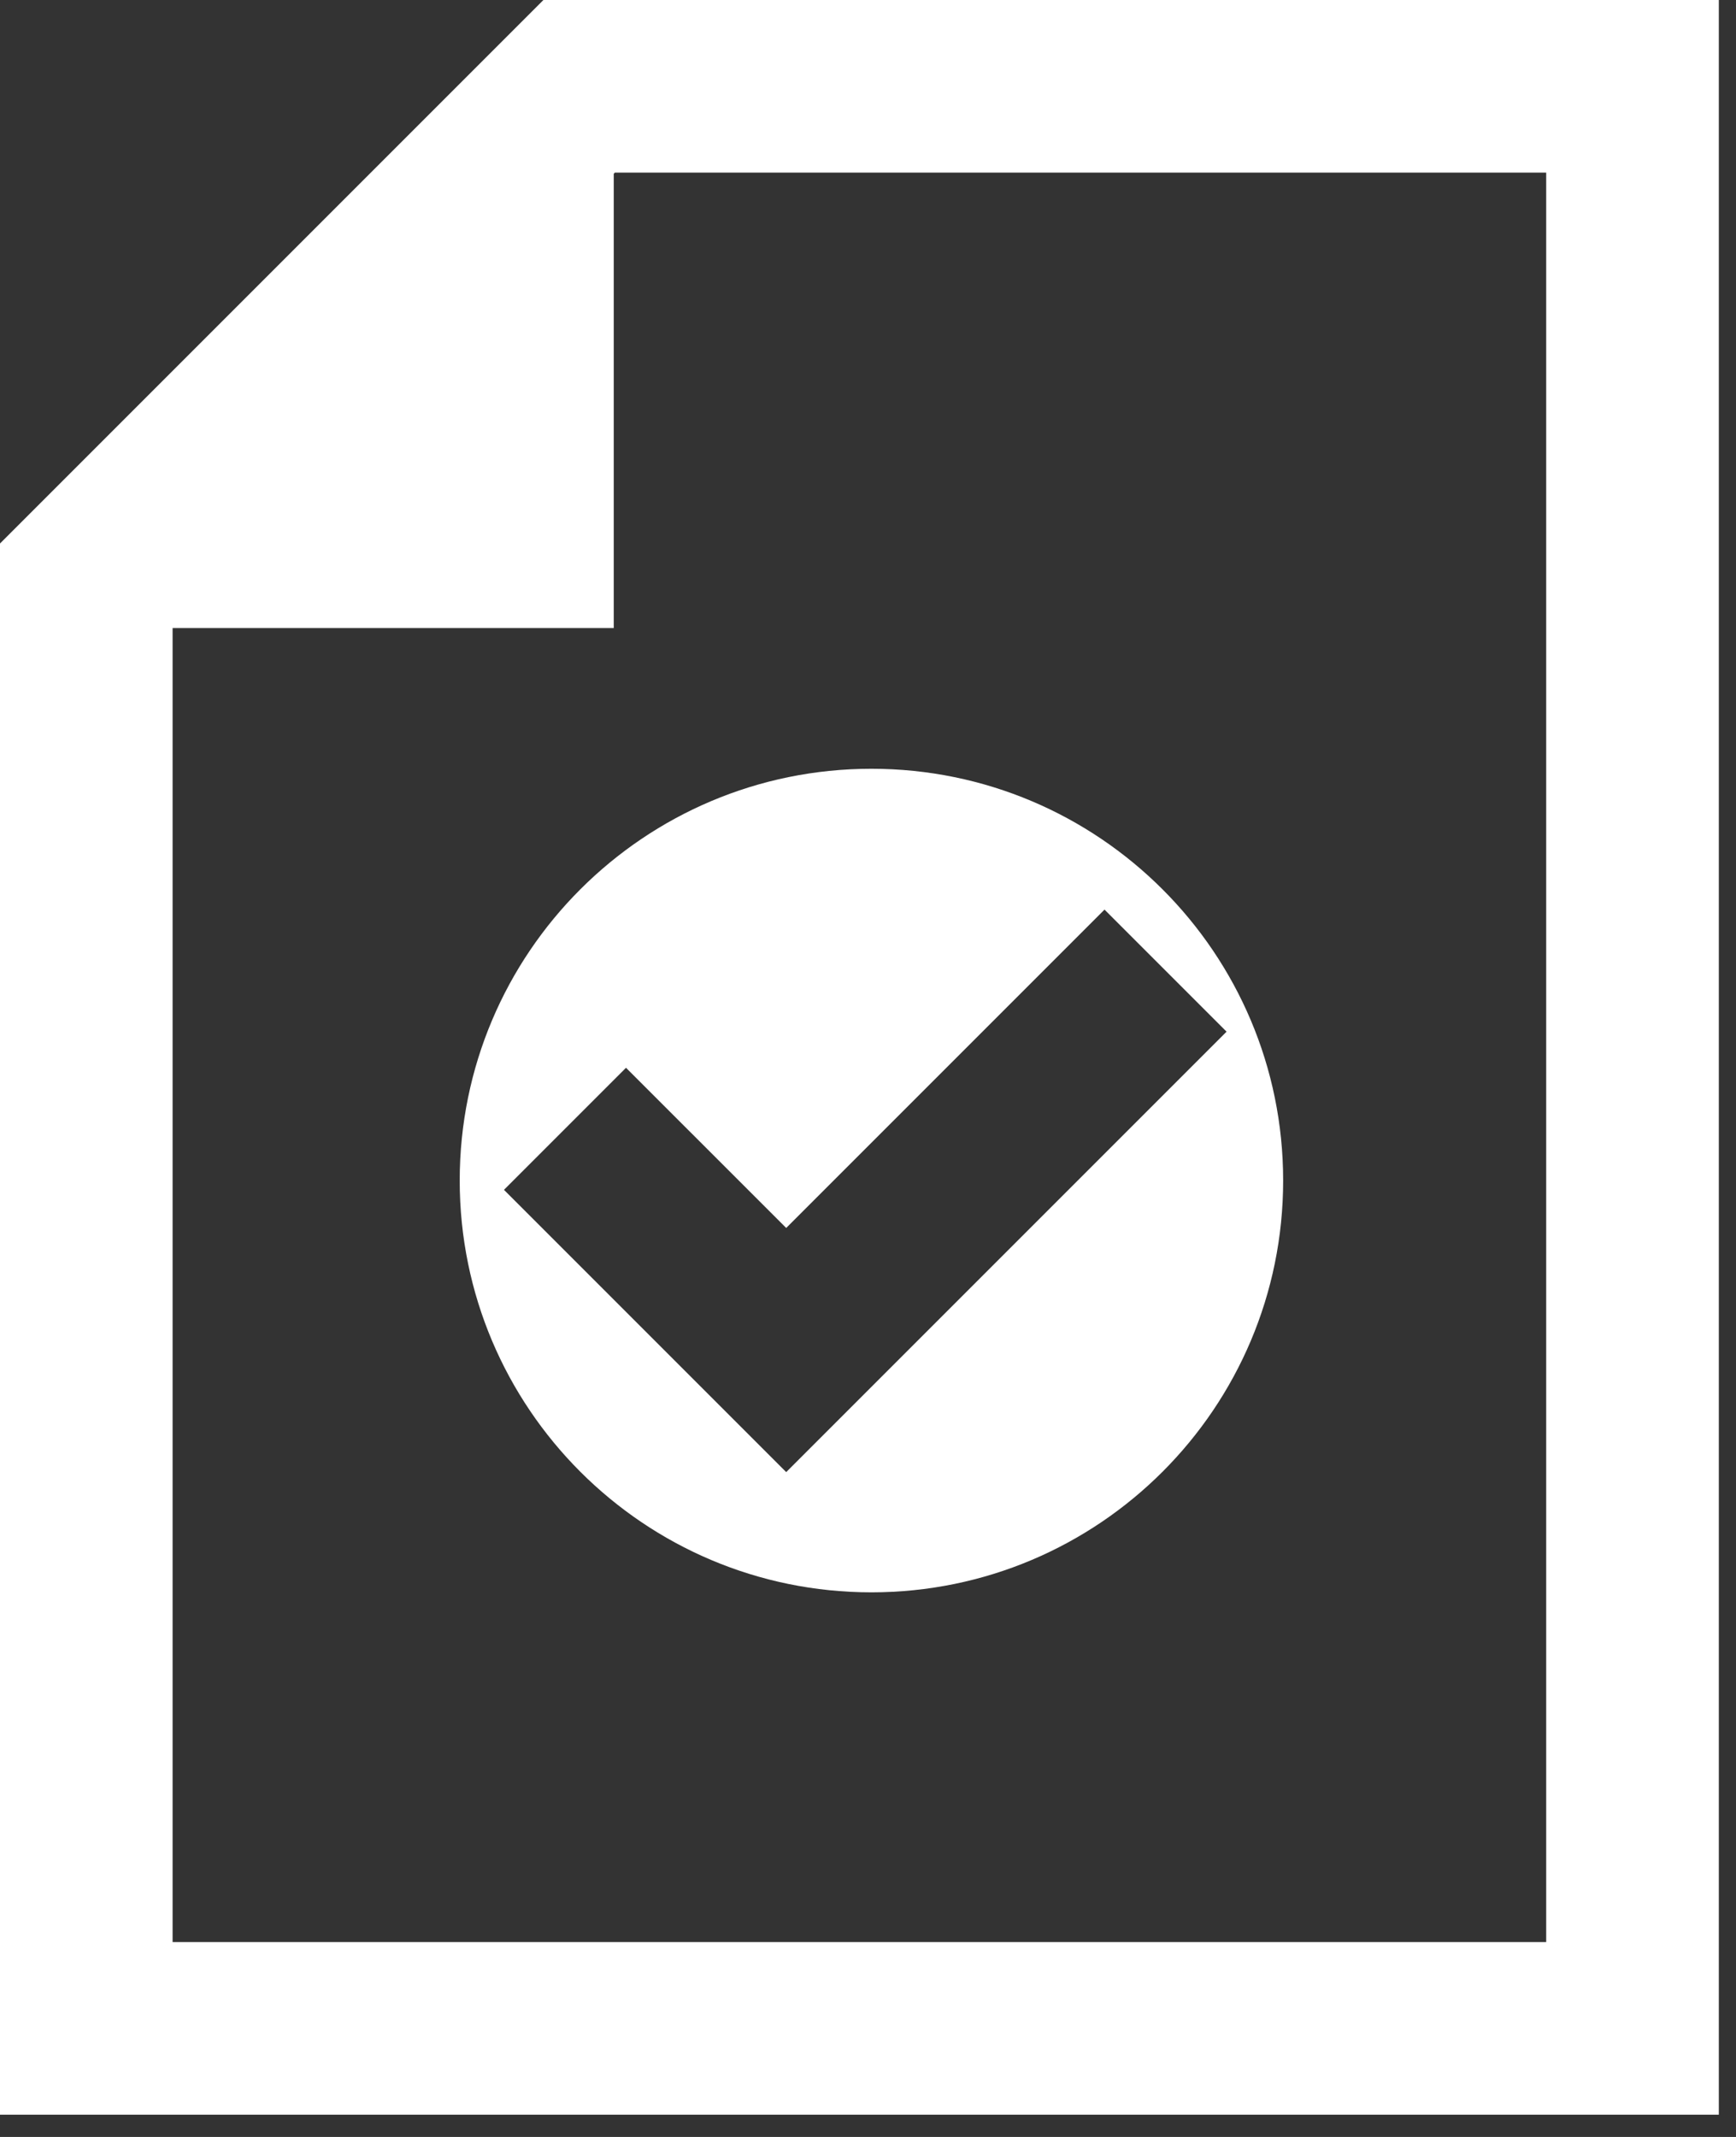 <?xml version="1.0" encoding="utf-8"?>
<!-- Generator: Adobe Illustrator 15.0.0, SVG Export Plug-In . SVG Version: 6.00 Build 0)  -->
<!DOCTYPE svg PUBLIC "-//W3C//DTD SVG 1.1//EN" "http://www.w3.org/Graphics/SVG/1.1/DTD/svg11.dtd">
<svg version="1.1" id="Layer_3" xmlns="http://www.w3.org/2000/svg" xmlns:xlink="http://www.w3.org/1999/xlink" x="0px" y="0px"
	 width="78px" height="96px" viewBox="0 0 78 96" enable-background="new 0 0 78 96" xml:space="preserve">
<rect x="0" y="0" width="78" height="96" fill="#333333" stroke="none"/>
<g>
	<path fill="#FFFFFF" d="M24.416,0L0,24.416V95h77.228V0H24.416z M69.473,87.245H7.755V28.216h19.821V7.807l0.051-0.052h41.845
		V87.245z"/>
	<path fill="#FFFFFF" d="M20.655,53.035c0,10.217,8.282,18.499,18.499,18.499s18.499-8.282,18.499-18.499
		s-8.282-18.499-18.499-18.499S20.655,42.818,20.655,53.035z M35.325,55.165l14.302-14.302l5.484,5.484L35.325,66.133L22.644,53.452
		l5.483-5.483L35.325,55.165z"/>
</g>
</svg>
